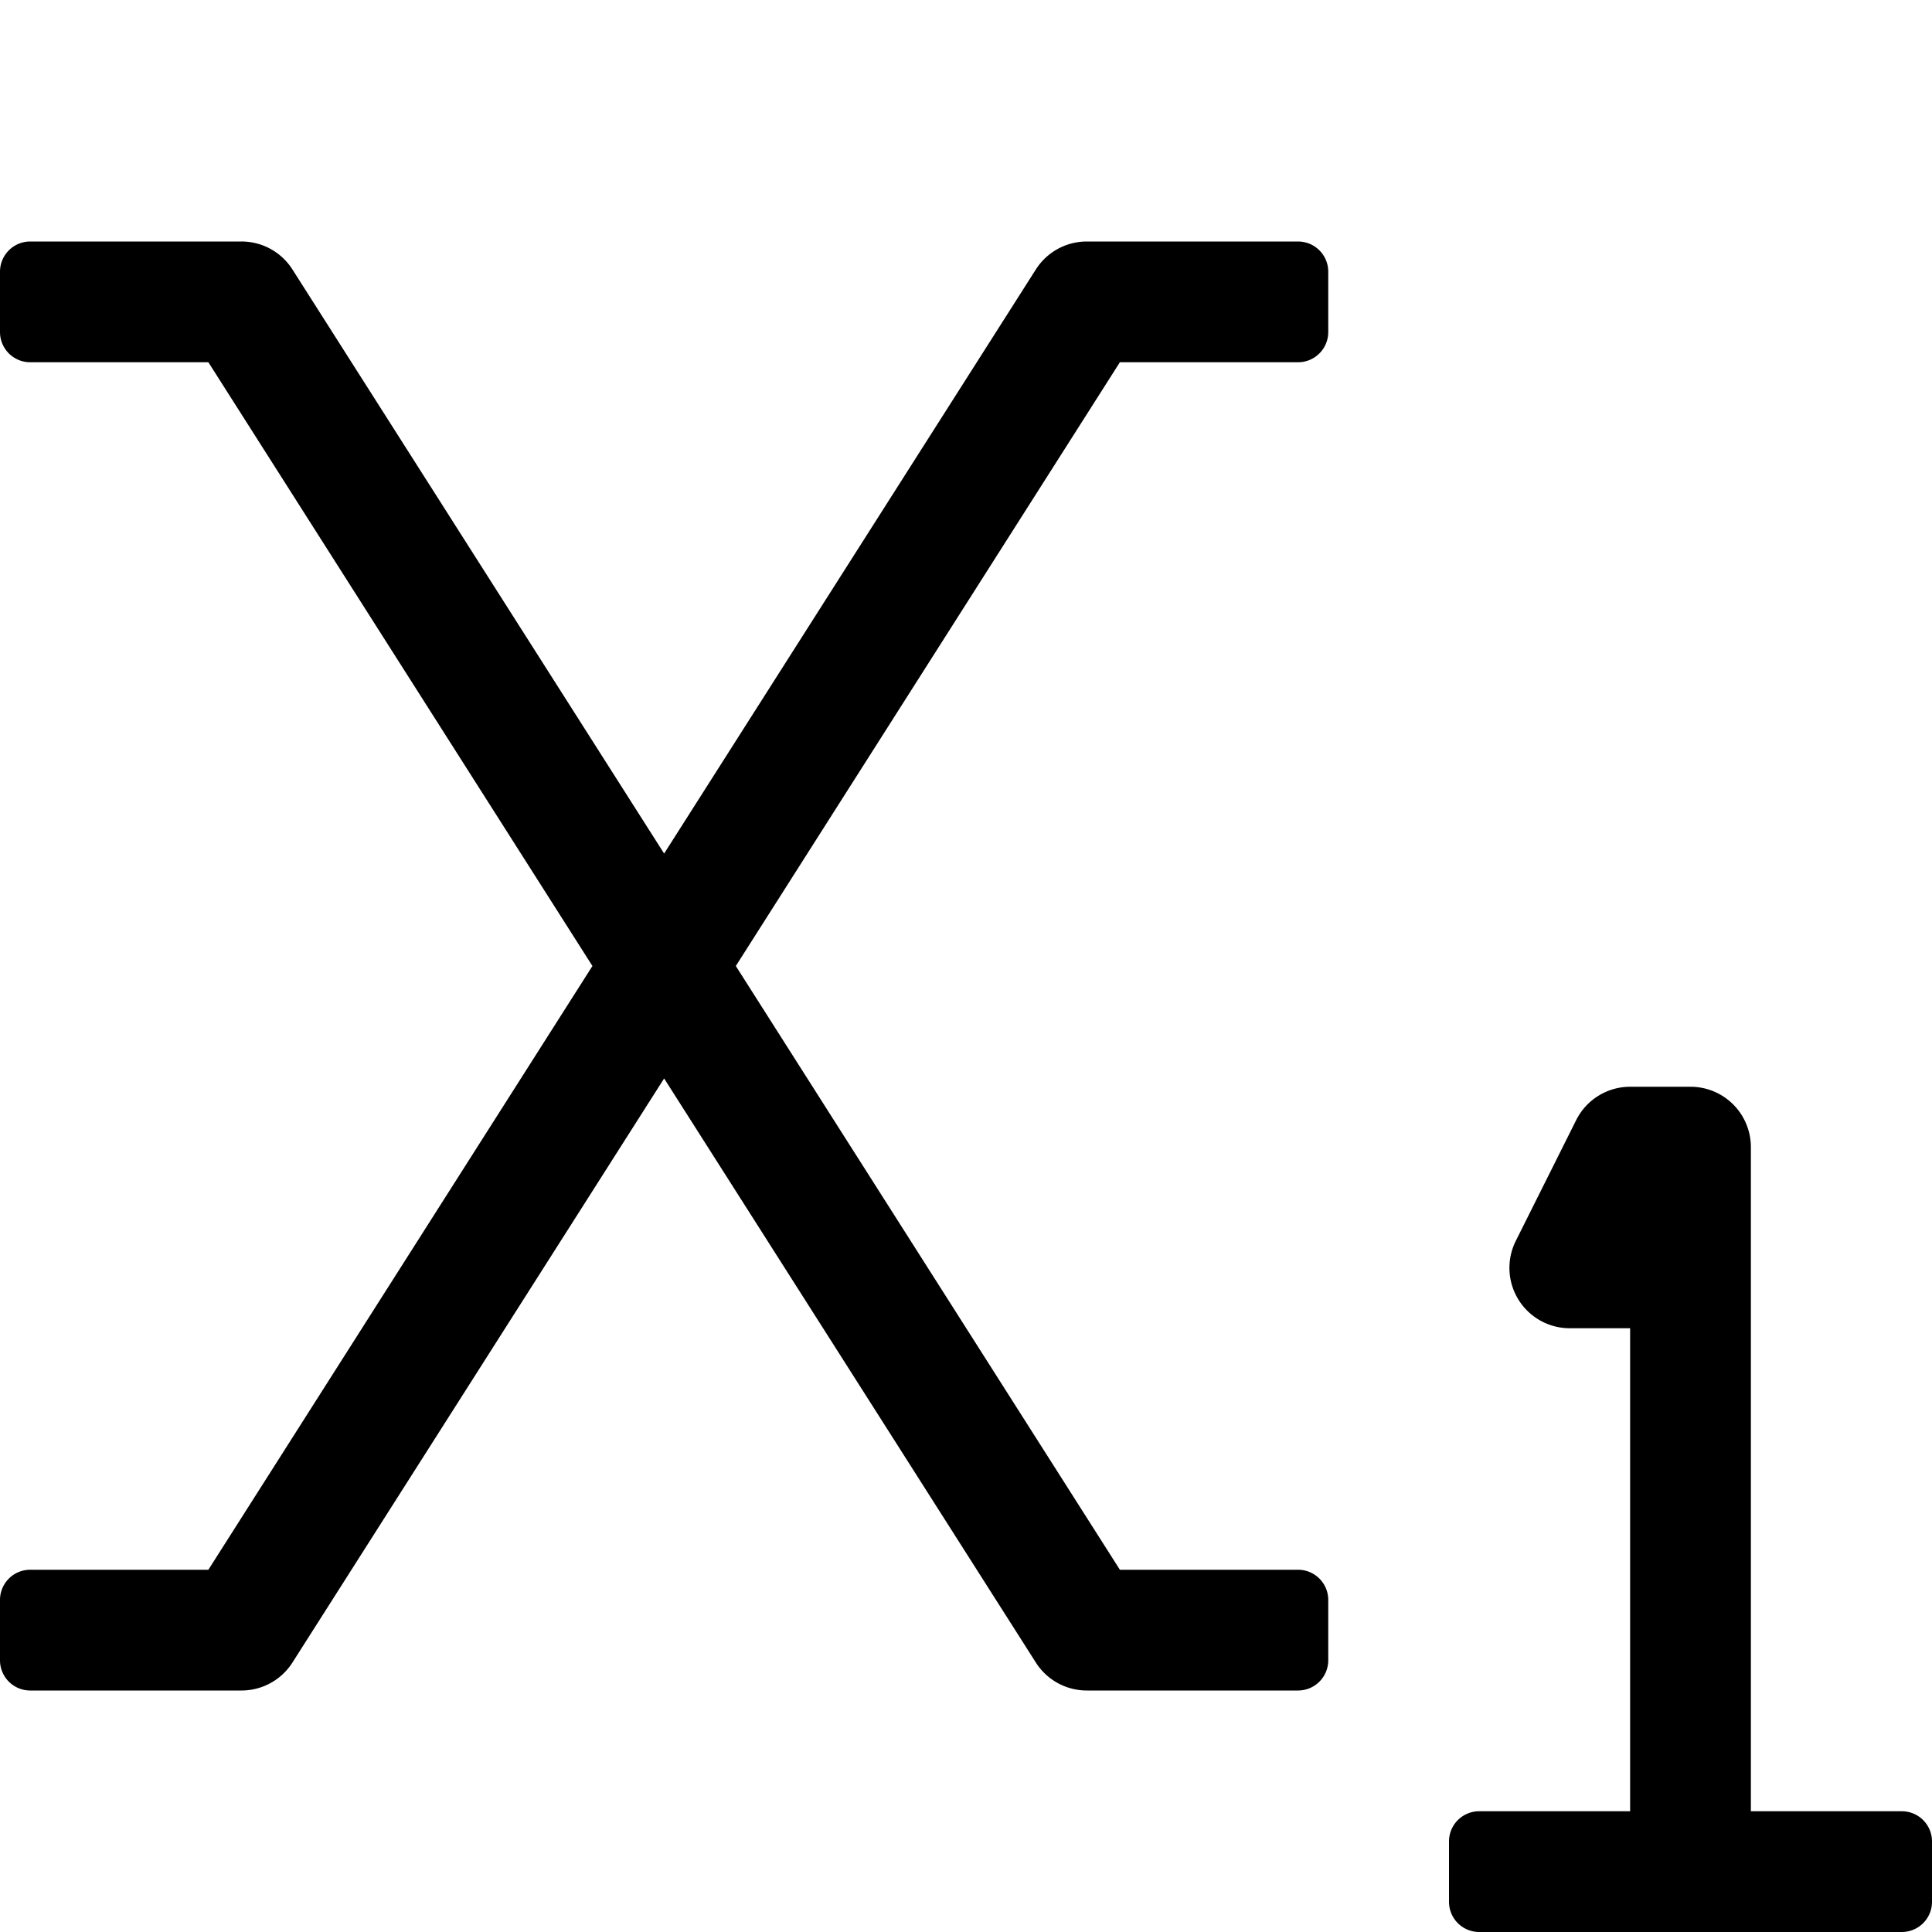 <svg xmlns="http://www.w3.org/2000/svg" viewBox="0 0 512 512"><!-- Font Awesome Pro 5.15.4 by @fontawesome - https://fontawesome.com License - https://fontawesome.com/license (Commercial License) --><path d="M344 64h-56a16 16 0 0 0-13.49 7.41L176 226.2 77.5 71.41A16 16 0 0 0 64 64H8a8 8 0 0 0-8 8v16a8 8 0 0 0 8 8h47.22L157 256 55.22 416H8a8 8 0 0 0-8 8v16a8 8 0 0 0 8 8h56a16 16 0 0 0 13.5-7.41L176 285.8l98.51 154.79A16 16 0 0 0 288 448h56a8 8 0 0 0 8-8v-16a8 8 0 0 0-8-8h-47.22L195 256 296.78 96H344a8 8 0 0 0 8-8V72a8 8 0 0 0-8-8zm160 416h-40V304a16 16 0 0 0-16-16h-16a16 16 0 0 0-14.29 8.83l-16 32A16 16 0 0 0 416 352h16v128h-40a8 8 0 0 0-8 8v16a8 8 0 0 0 8 8h112a8 8 0 0 0 8-8v-16a8 8 0 0 0-8-8z"/></svg>
